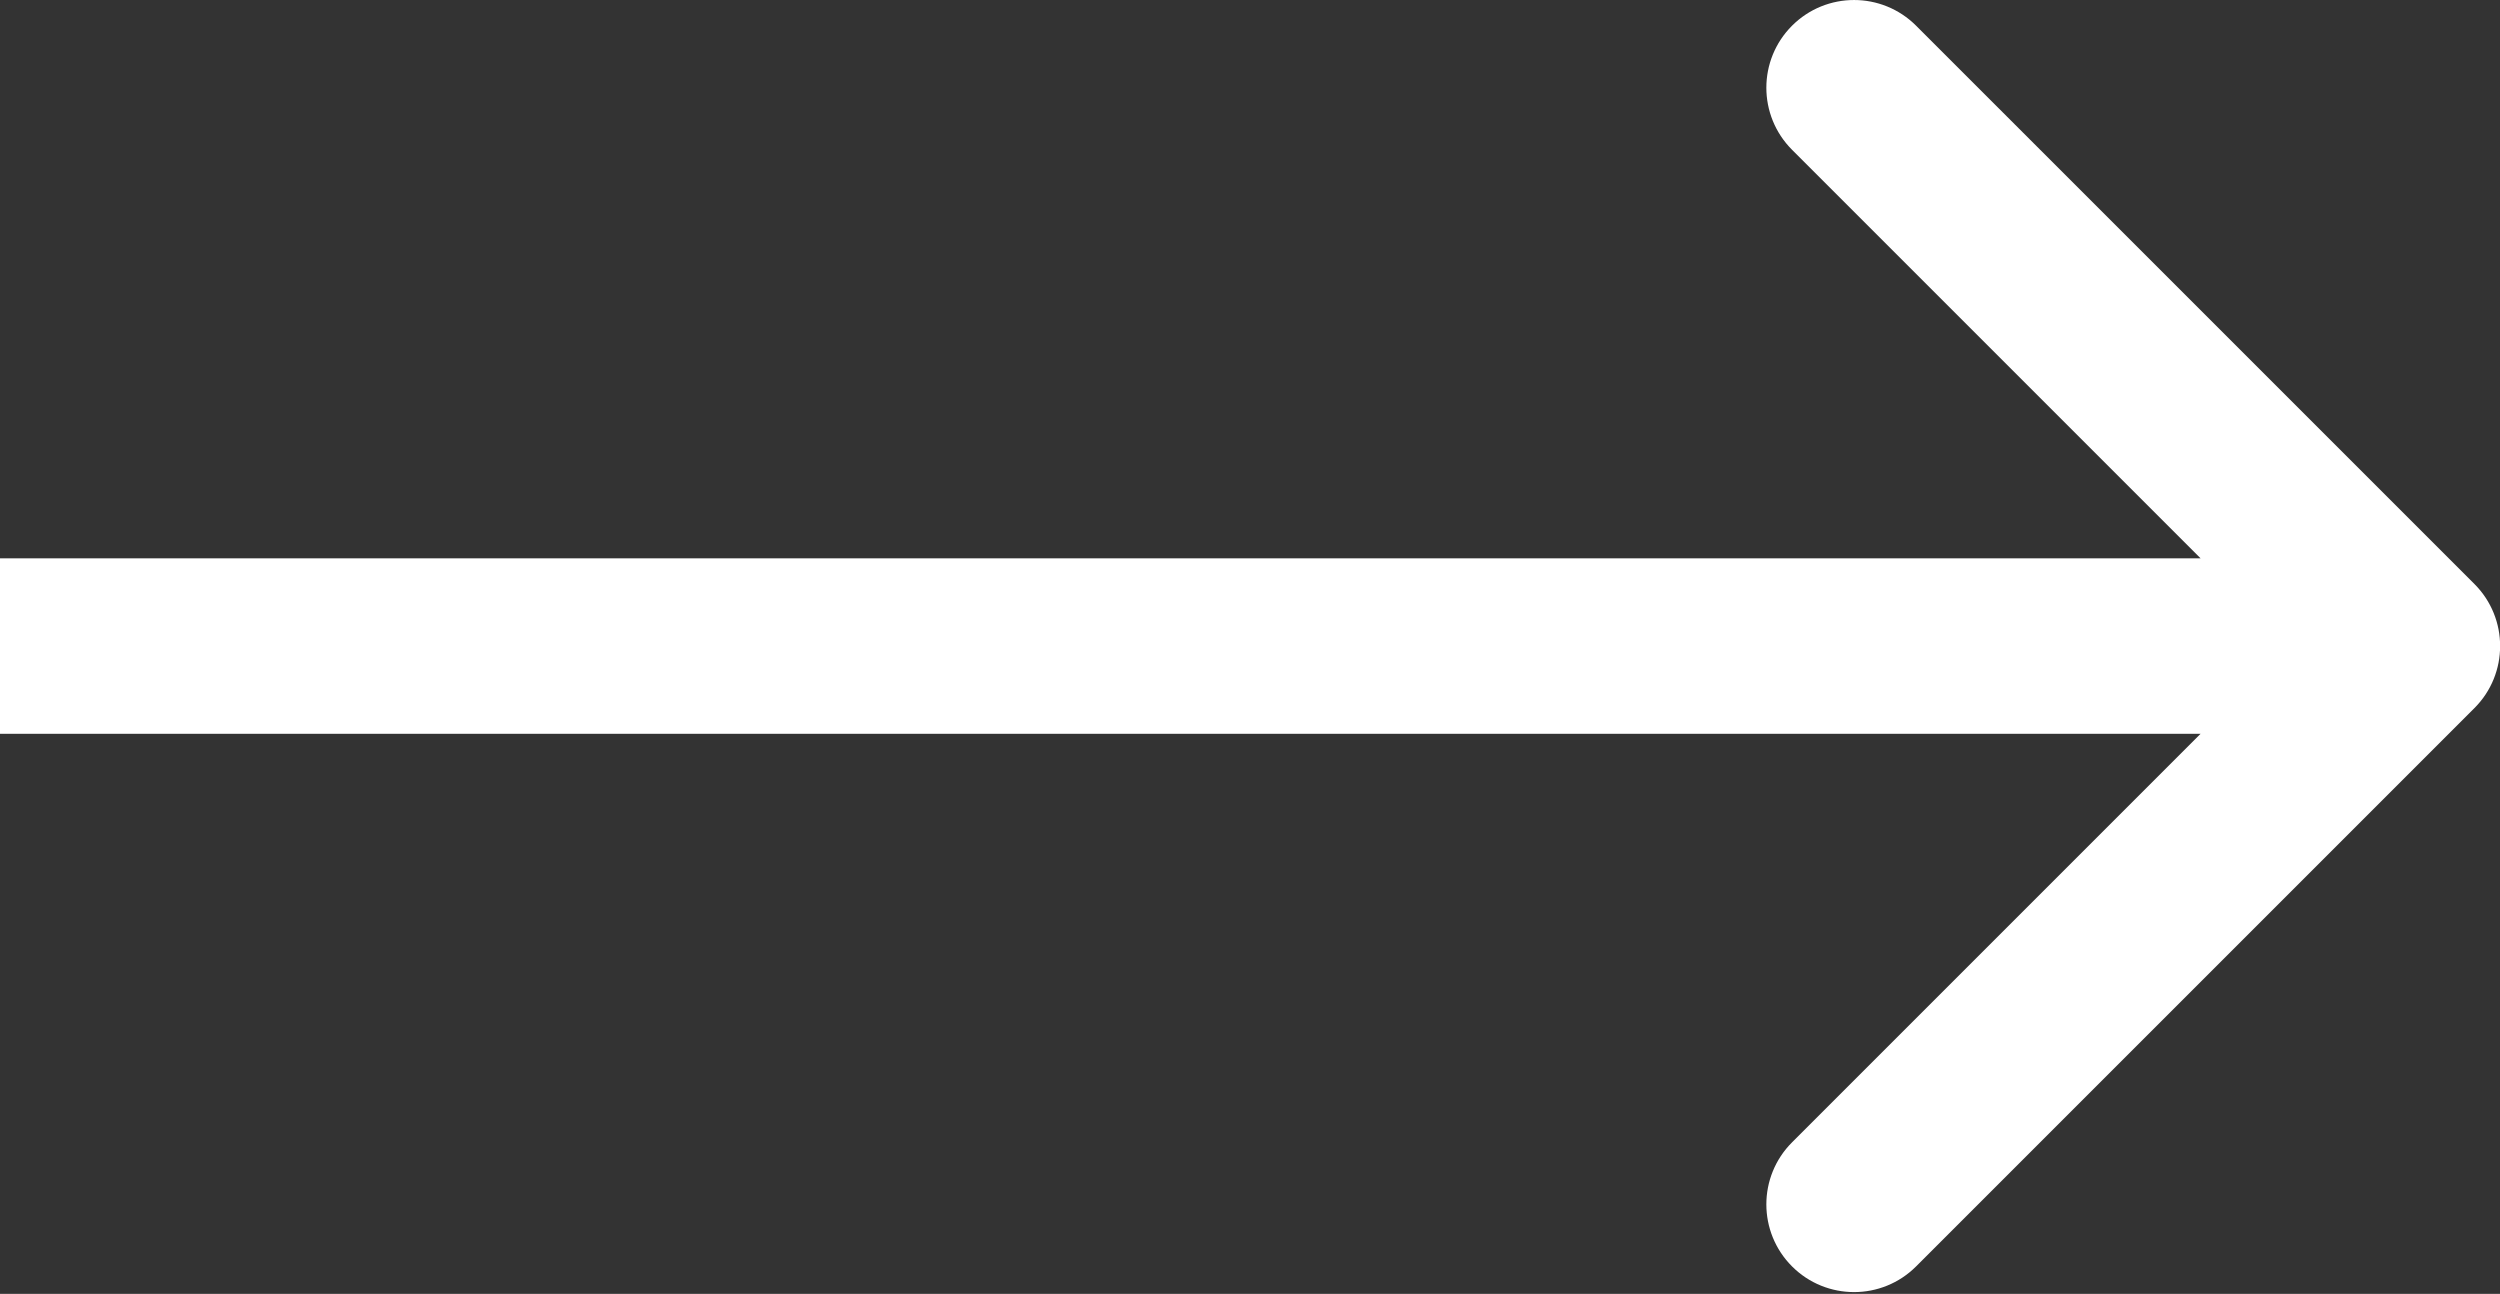 <?xml version="1.0" encoding="UTF-8"?> <svg xmlns="http://www.w3.org/2000/svg" width="114" height="59" viewBox="0 0 114 59" fill="none"><rect x="0" y="0" width="114" height="59" fill="#333333" stroke="none"/> <path d="M112.834 32.289C114.396 30.727 114.396 28.194 112.834 26.631L87.374 1.172C85.812 -0.39 83.279 -0.39 81.717 1.172C80.155 2.734 80.155 5.267 81.717 6.83L104.347 29.46L81.717 52.091C80.155 53.653 80.155 56.186 81.717 57.748C83.279 59.31 85.812 59.31 87.374 57.748L112.834 32.289ZM3.49739e-07 33.461L110.005 33.461L110.005 25.459L-3.49739e-07 25.459L3.49739e-07 33.461Z" fill="white"></path> </svg> 